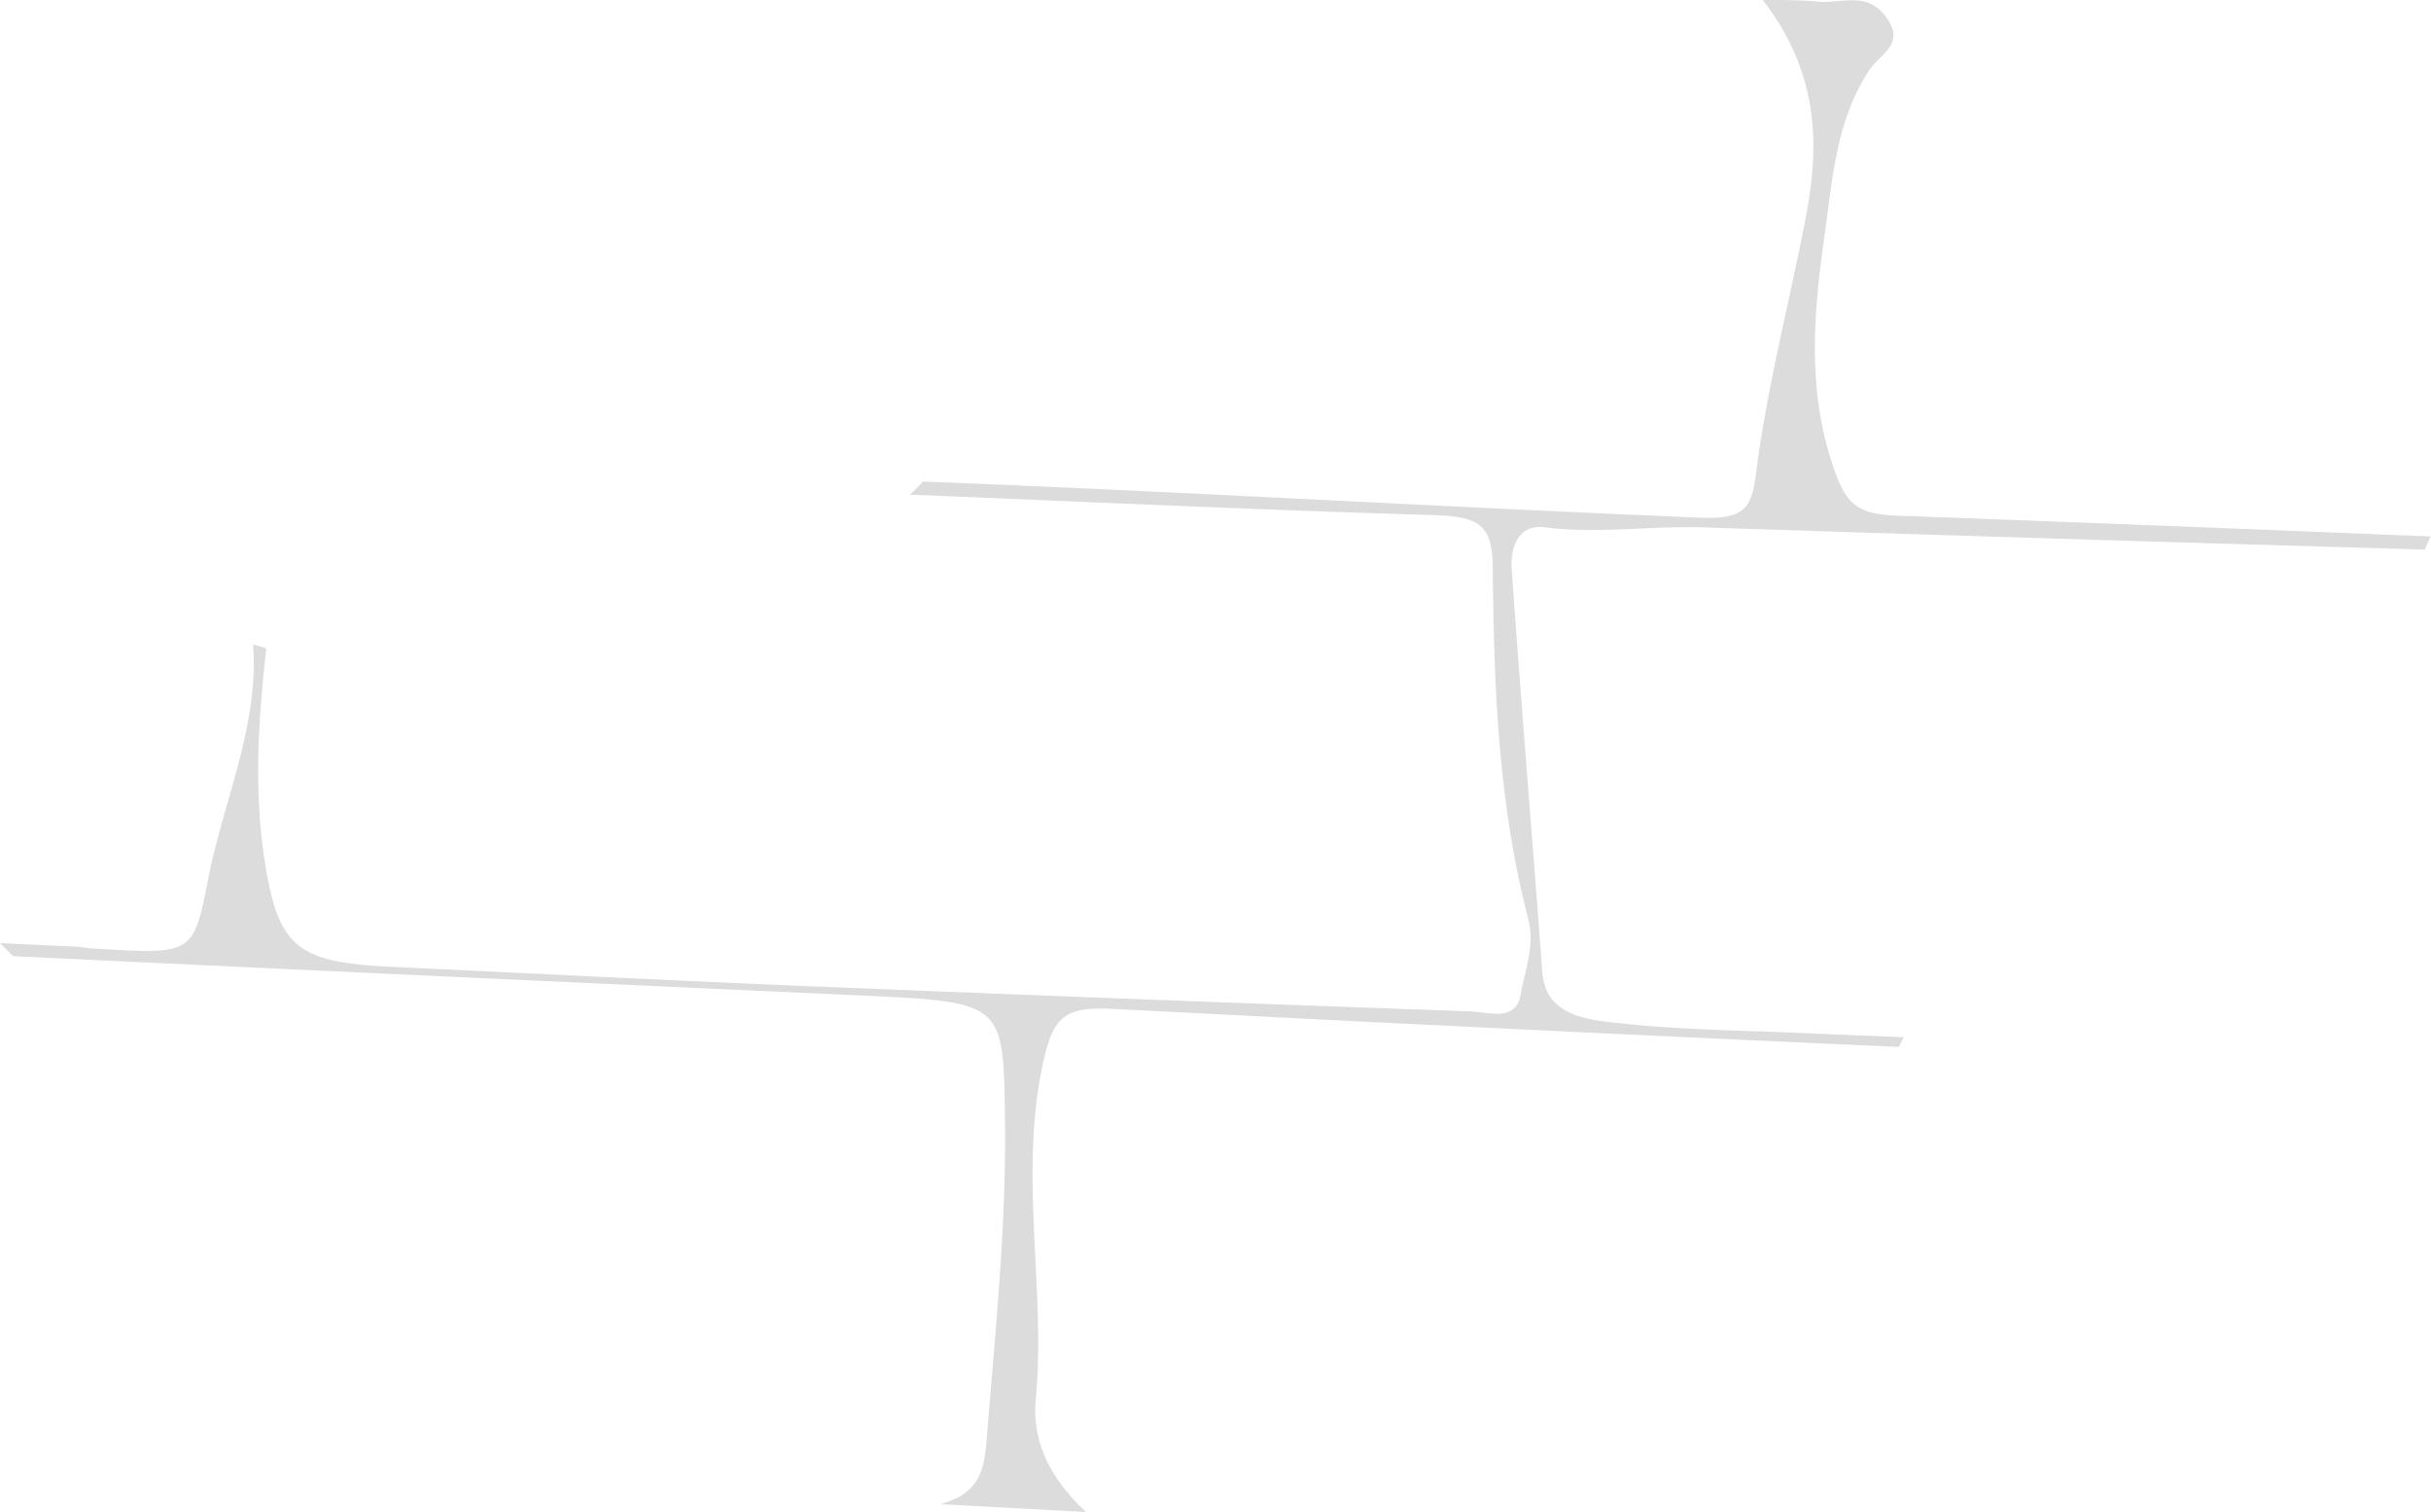<?xml version="1.0" encoding="UTF-8"?> <svg xmlns="http://www.w3.org/2000/svg" viewBox="0 0 185.87 115.63"> <defs> <style>.cls-1{opacity:0.14;}</style> </defs> <g id="Слой_2" data-name="Слой 2"> <g id="Слой_1-2" data-name="Слой 1"> <path class="cls-1" d="M145.57,79.31l-8-.33c-4.39-.19-8.79-.23-13.14-.68-2.86-.3-6.26-.47-6.51-4-.76-10.27-1.62-20.53-2.34-30.8-.1-1.46.38-3.45,2.54-3.18,4,.51,7.94-.11,11.93,0q27.5.9,55.34,1.7c.15-.35.3-.69.46-1-13.74-.56-27.29-1.1-40.77-1.59-2.89-.11-3.82-.75-4.74-3.25C138.09,30,138.67,24,139.5,18c.6-4.24.87-8.74,3.4-12.61.86-1.31,2.82-2,1.32-4.07s-3.48-1-5.28-1.2c-1.24-.12-2.5-.1-4.19-.16,4.29,5.56,4.39,11,3.34,16.53-1.25,6.59-3,13.11-3.83,19.74-.35,2.61-.84,3.5-4.31,3.35-19.93-.82-39.73-2-59.39-2.76-.31.34-.62.68-1,1,13.22.54,26.5,1.16,39.83,1.56,3.53.1,4.7.59,4.74,3.9.09,9,.38,18,2.72,27,.52,2-.25,3.86-.58,5.76-.37,2.13-2.47,1.34-3.88,1.29q-25.12-.89-50-1.9c-10.84-.44-21.64-1-32.4-1.5-7.11-.33-8.6-1.46-9.63-7.36-1-5.72-.63-11.35,0-17l-1-.3a1.7,1.7,0,0,0,0,.22c.39,5.9-2.12,11.44-3.33,17.15C14.77,73,15,73,7.22,72.53c-.44,0-.87-.12-1.3-.14L0,72.11c.33.32.65.65,1,1q32.13,1.53,64.72,3c11.07.52,11,.48,11.12,9.57.1,8-.72,15.93-1.36,23.87-.2,2.4-.25,4.58-3.6,5.46l11.16.6c-2.79-2.58-4.13-5.46-3.85-8.52.81-8.76-1.42-17.7.71-26.46.78-3.15,1.86-3.66,5.4-3.48Q115,78.7,145.17,80.05Z"></path> </g> </g> </svg> 